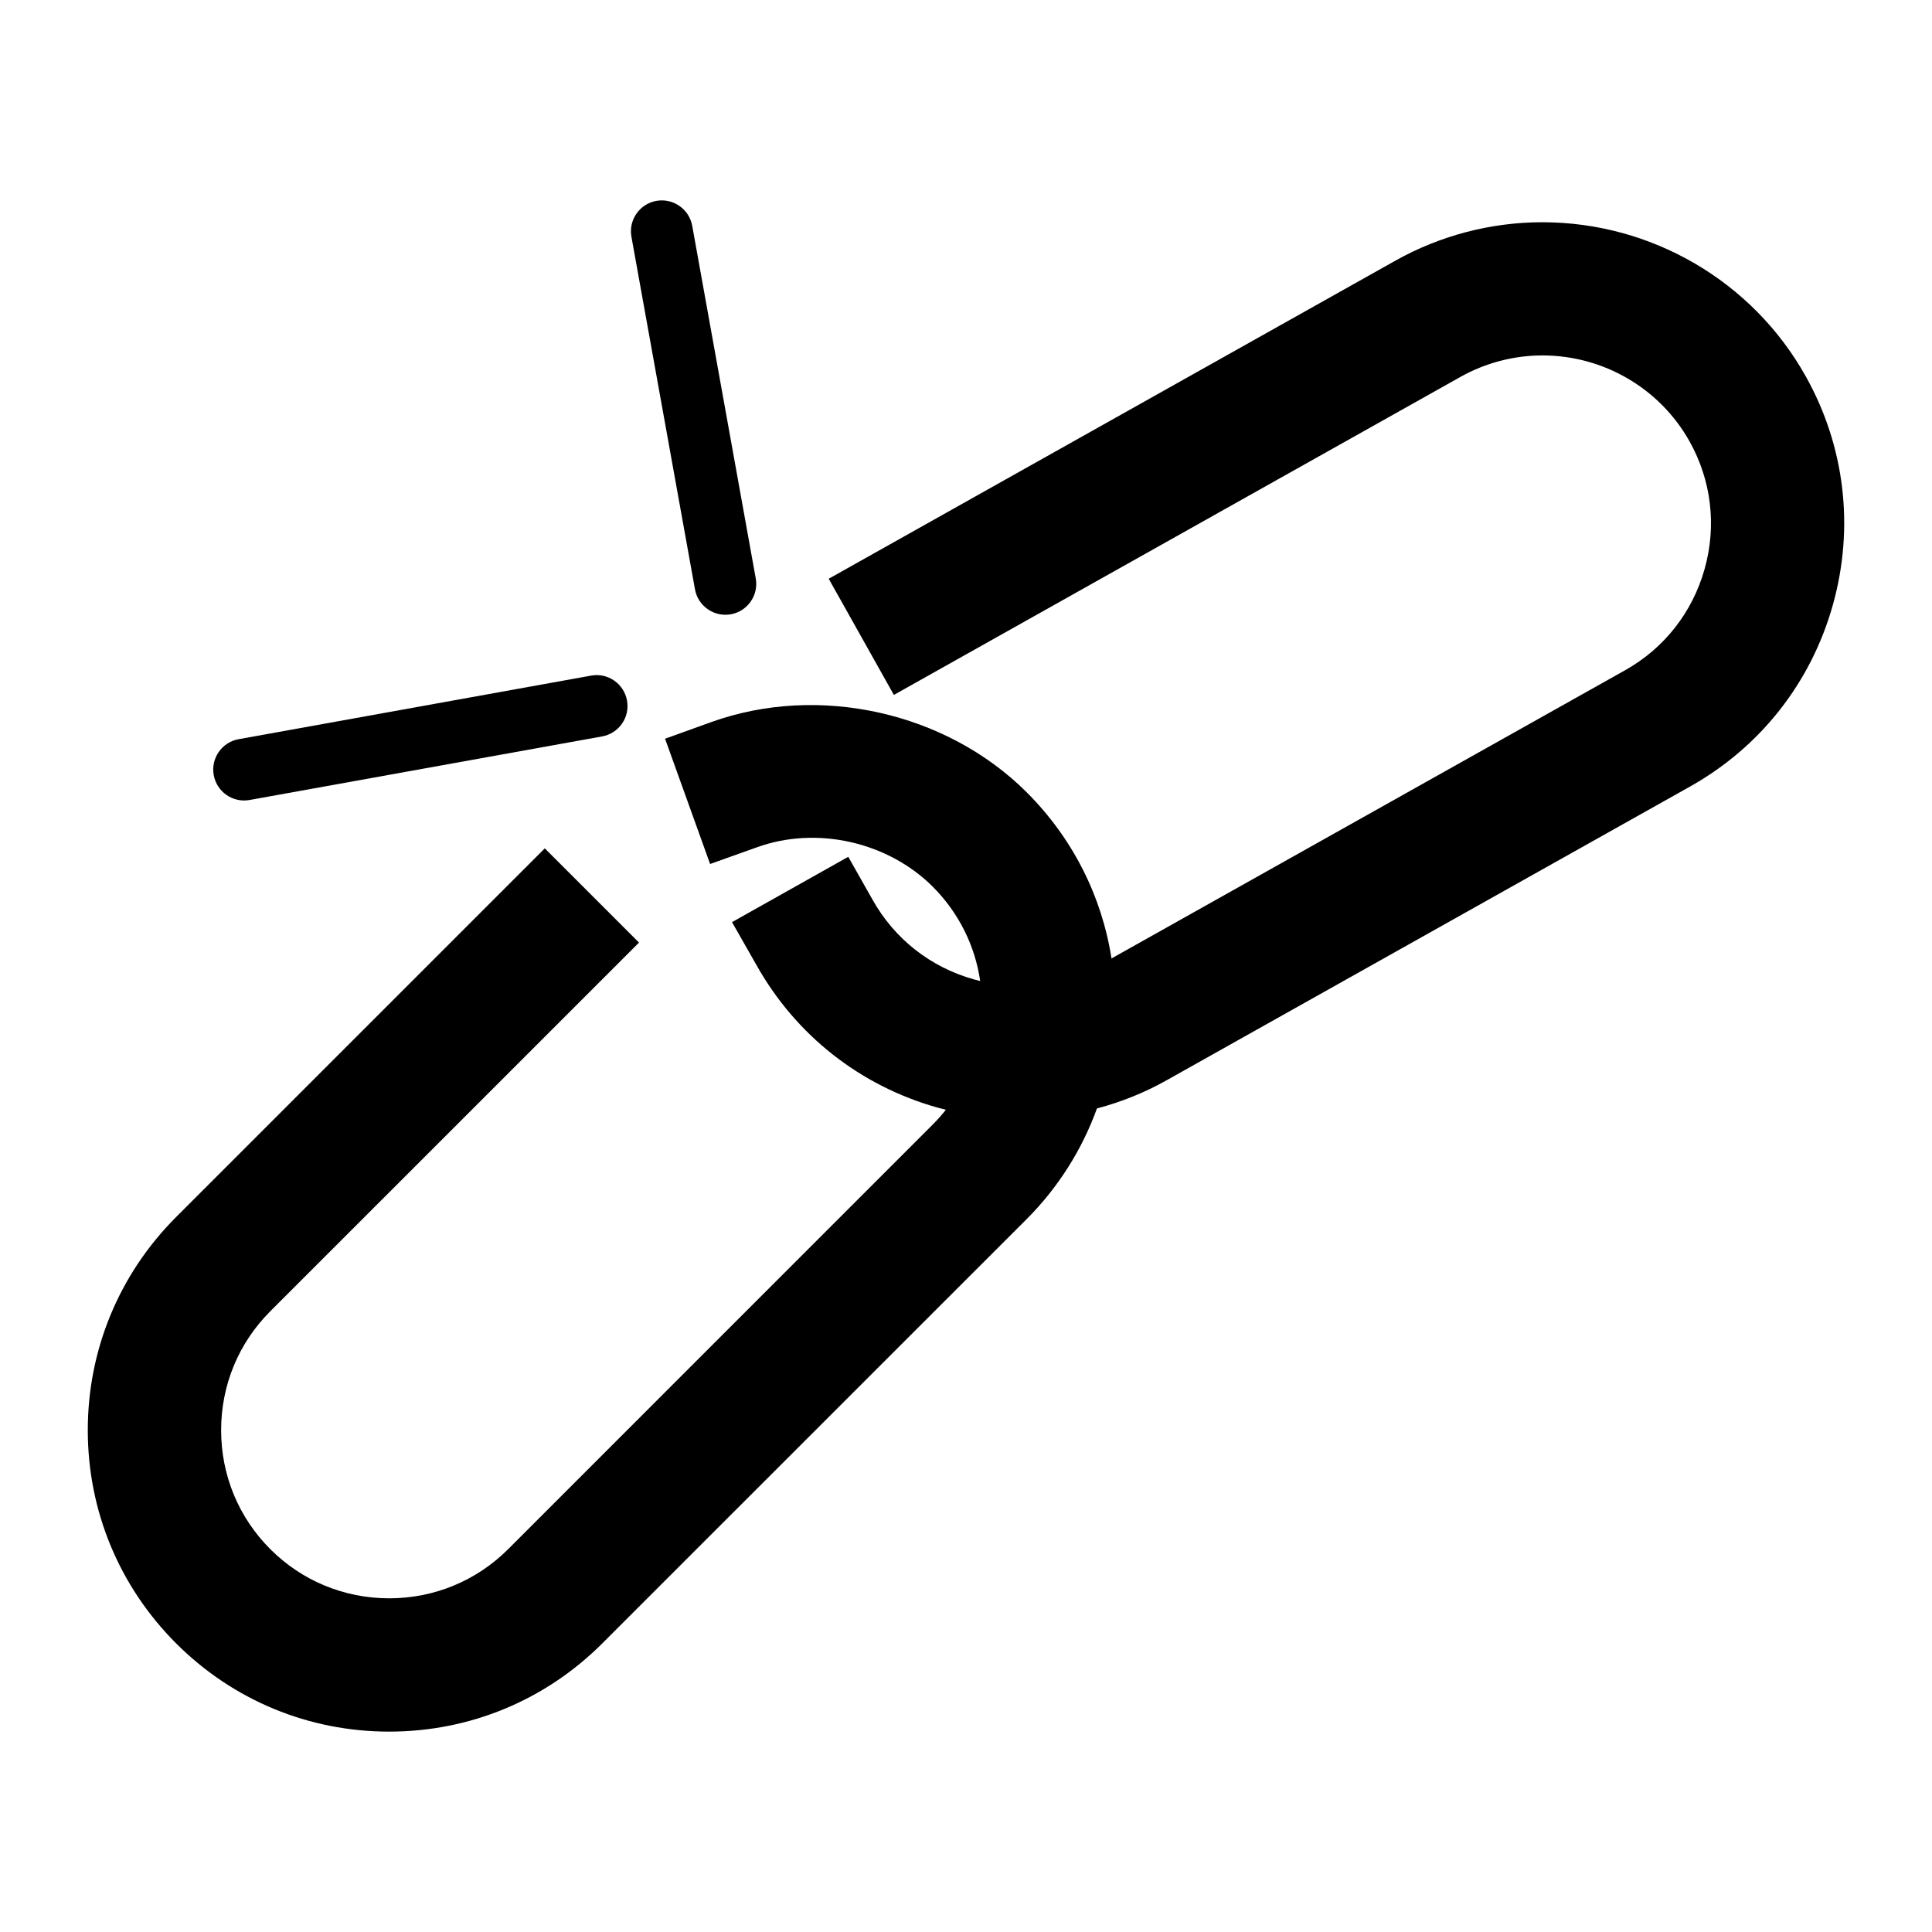 <?xml version="1.0" encoding="utf-8"?>
<!-- Generator: Adobe Illustrator 15.0.0, SVG Export Plug-In . SVG Version: 6.00 Build 0)  -->
<!DOCTYPE svg PUBLIC "-//W3C//DTD SVG 1.1//EN" "http://www.w3.org/Graphics/SVG/1.1/DTD/svg11.dtd">
<svg version="1.1" id="Layer_1" xmlns="http://www.w3.org/2000/svg" xmlns:xlink="http://www.w3.org/1999/xlink" x="0px" y="0px"
	 width="64px" height="64px" viewBox="0 0 64 64" enable-background="new 0 0 64 64" xml:space="preserve">
<g>
	<g>
		<path d="M59.813,12.458c-1.762-3.144-5.104-5.096-8.721-5.096c-1.702,0-3.388,0.441-4.872,1.275L27.452,19.172l2.159,3.848
			l18.769-10.535c0.83-0.465,1.768-0.711,2.715-0.711c2.021,0,3.887,1.089,4.871,2.843c0.727,1.296,0.905,2.799,0.501,4.233
			c-0.402,1.434-1.338,2.626-2.634,3.353L36.82,31.75c-0.324-2.073-1.291-3.985-2.804-5.499c-2.668-2.665-6.897-3.608-10.449-2.333
			l-1.536,0.553l1.492,4.15l1.542-0.55c1.984-0.722,4.345-0.184,5.832,1.3c0.858,0.859,1.401,1.947,1.573,3.126
			c-0.072-0.017-0.144-0.035-0.213-0.055c-1.437-0.404-2.627-1.341-3.355-2.642L28.1,28.383l-3.851,2.164l0.807,1.417
			c1.304,2.327,3.436,4.007,6.008,4.729c0.089,0.023,0.179,0.048,0.269,0.069c-0.136,0.172-0.281,0.336-0.435,0.49L16.834,51.317
			c-1.052,1.051-2.452,1.629-3.941,1.629c-1.49,0-2.89-0.578-3.94-1.629s-1.628-2.449-1.628-3.94c0-1.49,0.578-2.889,1.628-3.939
			l12.215-12.214l-3.121-3.121L5.833,40.317c-1.886,1.888-2.925,4.395-2.925,7.06c0,2.667,1.039,5.173,2.925,7.061
			c1.887,1.887,4.393,2.924,7.06,2.924s5.173-1.037,7.06-2.924L34.02,40.374c1.03-1.034,1.822-2.284,2.318-3.655
			c0.815-0.217,1.59-0.529,2.31-0.935l17.345-9.733c2.322-1.305,4-3.438,4.721-6.007C61.436,17.474,61.116,14.779,59.813,12.458z"/>
	</g>
	<g>
		<g>
			<path d="M24.212,20.349c0.554-0.101,0.924-0.633,0.823-1.188L22.931,7.481c-0.101-0.556-0.635-0.926-1.189-0.827
				c-0.555,0.101-0.926,0.633-0.825,1.19l2.105,11.678C23.122,20.079,23.655,20.448,24.212,20.349z"/>
		</g>
	</g>
	<g>
		<g>
			<path d="M8.267,26.501l11.679-2.106c0.556-0.101,0.926-0.633,0.825-1.188c-0.101-0.557-0.633-0.928-1.187-0.827L7.904,24.487
				C7.35,24.585,6.979,25.12,7.08,25.675C7.179,26.231,7.713,26.601,8.267,26.501z"/>
		</g>
	</g>
</g>
</svg>
